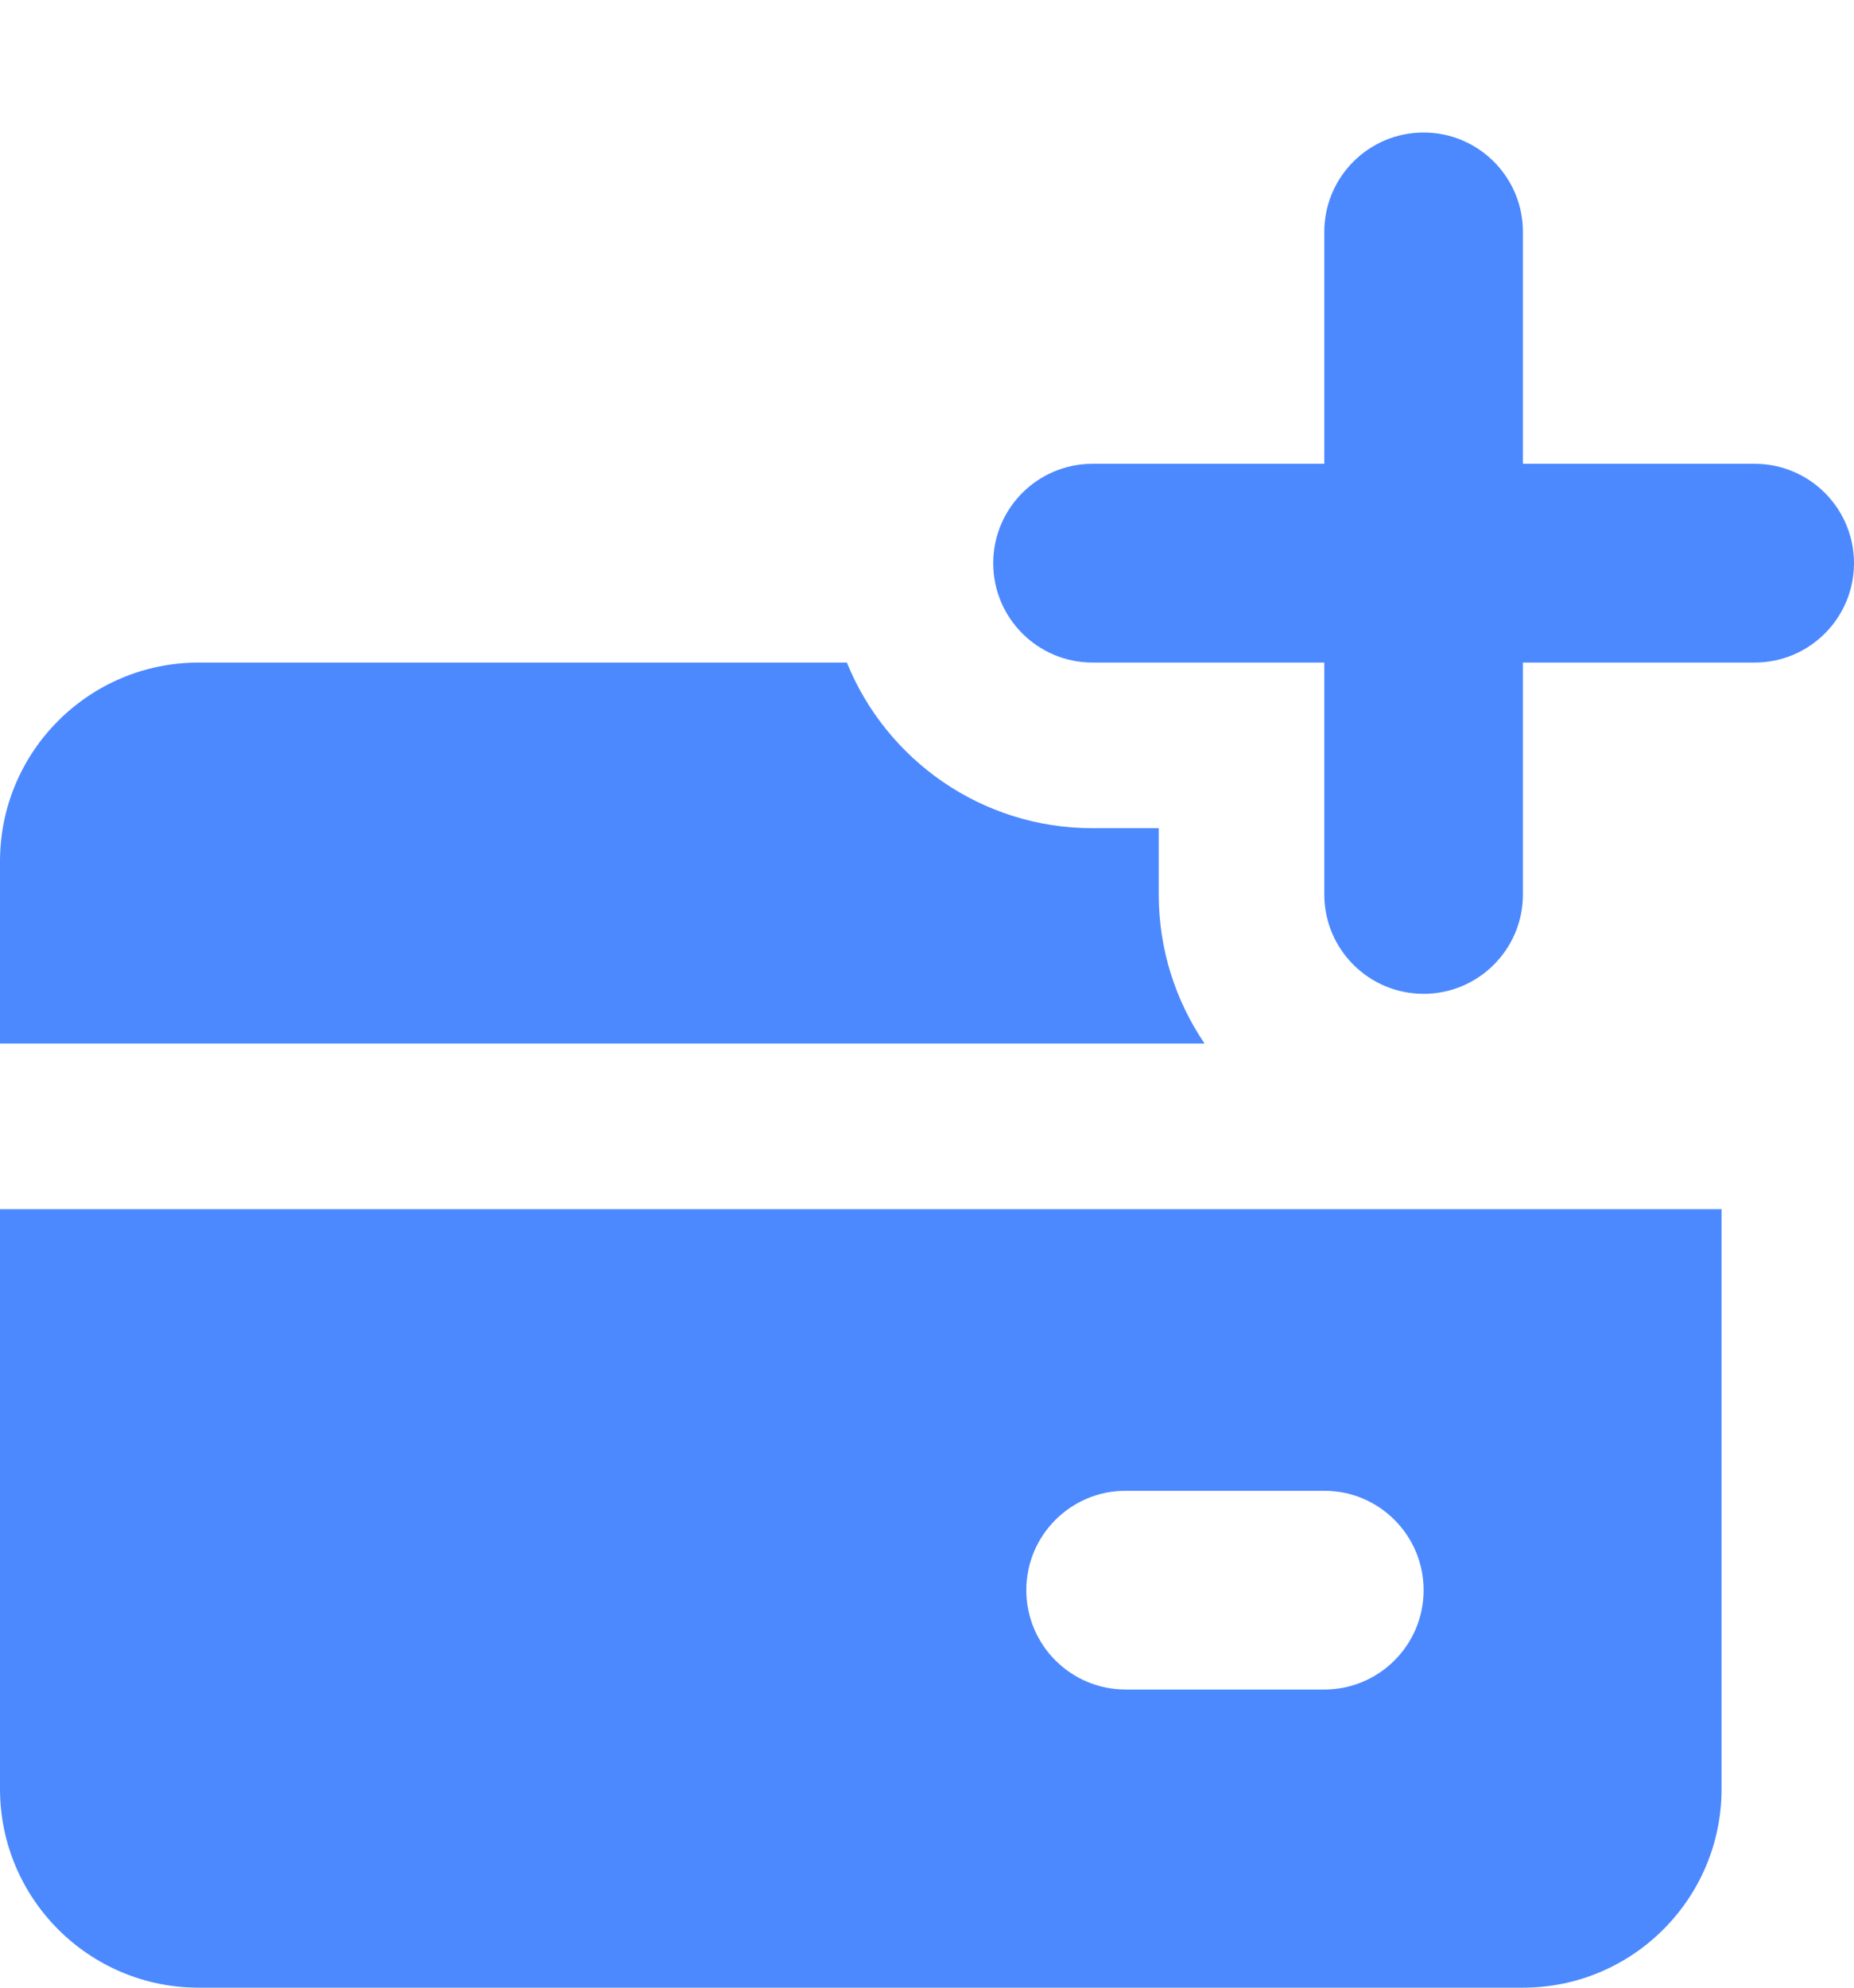 <svg width="14" height="15" viewBox="0 0 14 15" fill="none" xmlns="http://www.w3.org/2000/svg">
<path fill-rule="evenodd" clip-rule="evenodd" d="M11.5 1.75C11.5 1.336 11.164 1 10.75 1C10.336 1 10 1.336 10 1.75V3.5H8.25C7.836 3.5 7.5 3.836 7.5 4.25C7.5 4.664 7.836 5 8.25 5H10V6.75C10 7.164 10.336 7.5 10.75 7.5C11.164 7.5 11.5 7.164 11.5 6.75V5H13.25C13.664 5 14 4.664 14 4.25C14 3.836 13.664 3.5 13.25 3.5H11.5V1.75ZM1.5 5H6.395C6.692 5.733 7.411 6.25 8.25 6.25H8.75V6.75C8.75 7.167 8.878 7.554 9.096 7.875H0V6.5C0 5.672 0.672 5 1.5 5ZM0 9.125V13.5C0 14.328 0.672 15 1.5 15H11.5C12.328 15 13 14.328 13 13.5V9.125H0ZM7.75 12C7.75 11.586 8.086 11.25 8.5 11.25H10C10.414 11.25 10.75 11.586 10.75 12C10.75 12.414 10.414 12.75 10 12.75H8.5C8.086 12.75 7.75 12.414 7.75 12Z" fill="#4C89FF"/>
</svg>
